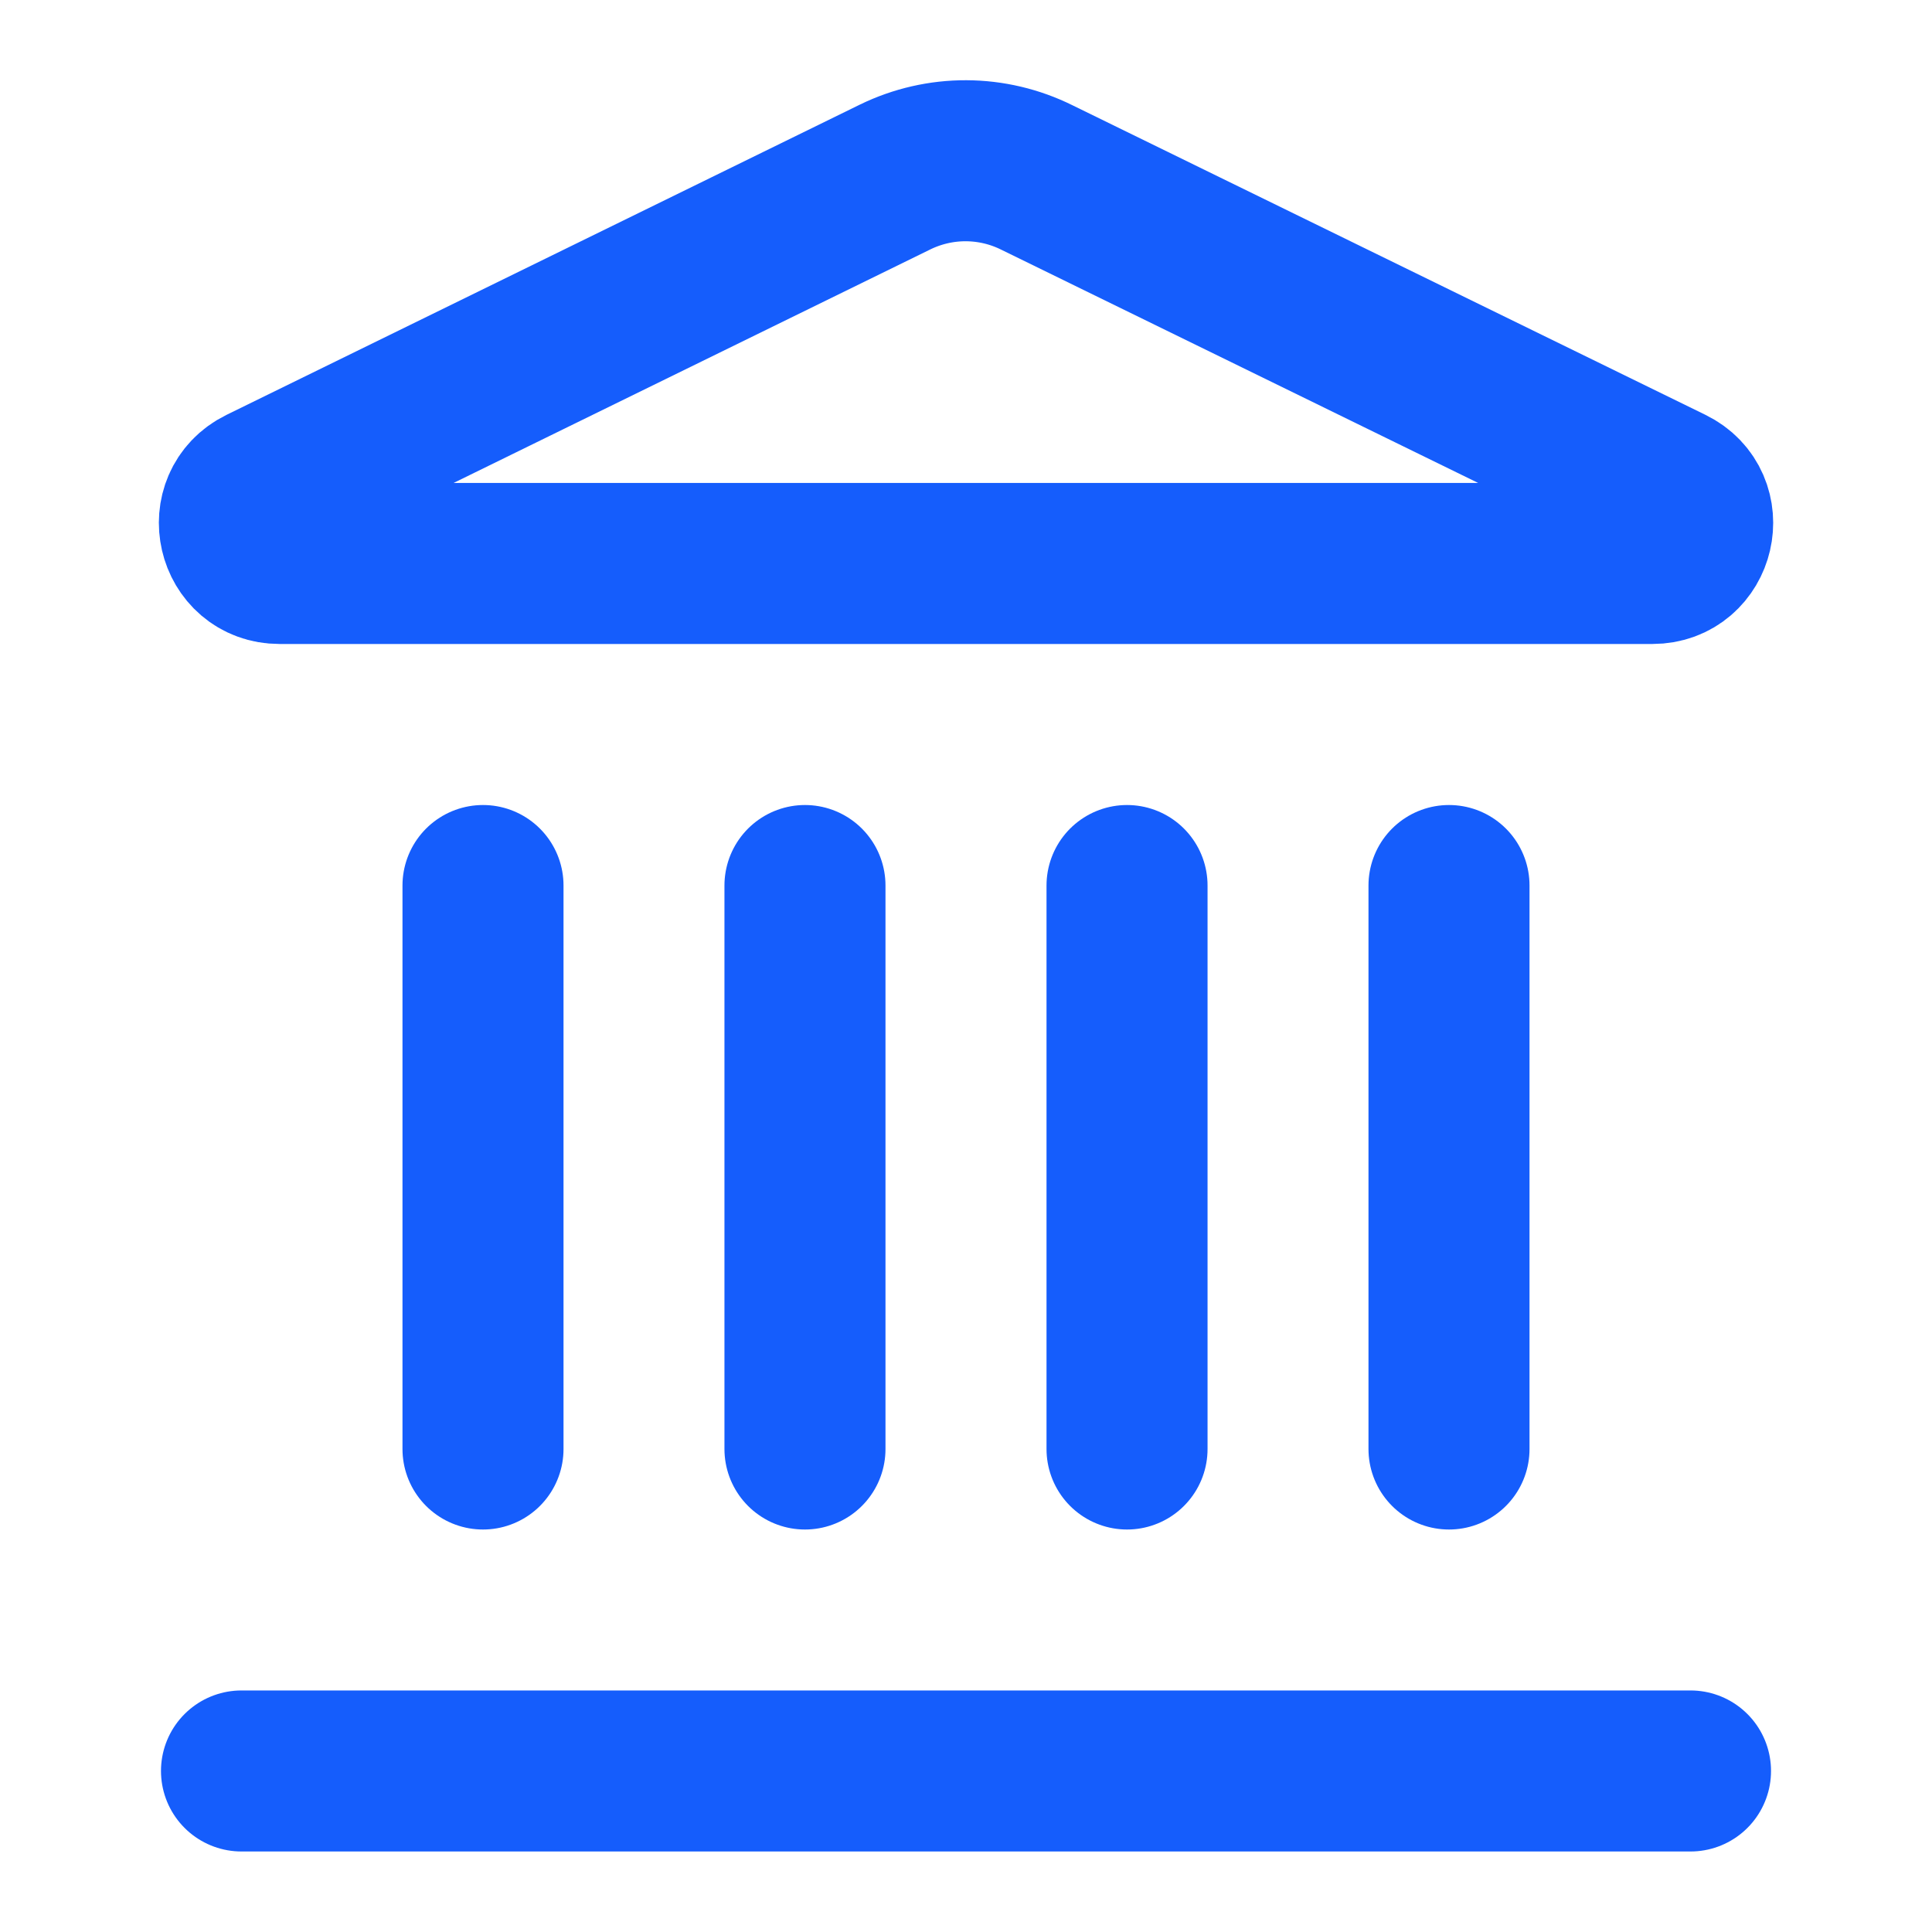<svg width="20" height="20" viewBox="0 0 20 20" fill="none" xmlns="http://www.w3.org/2000/svg">
<path d="M8.333 15V9.167" stroke="#155DFC" stroke-width="1.667" stroke-linecap="round" stroke-linejoin="round"/>
<path d="M9.267 1.832C9.495 1.721 9.746 1.663 10.001 1.664C10.255 1.665 10.505 1.724 10.733 1.837L17.288 5.043C17.685 5.237 17.547 5.833 17.105 5.833H2.895C2.453 5.833 2.316 5.237 2.712 5.043L9.267 1.832Z" stroke="#155DFC" stroke-width="1.667" stroke-linecap="round" stroke-linejoin="round"/>
<path d="M11.667 15V9.167" stroke="#155DFC" stroke-width="1.667" stroke-linecap="round" stroke-linejoin="round"/>
<path d="M15 15V9.167" stroke="#155DFC" stroke-width="1.667" stroke-linecap="round" stroke-linejoin="round"/>
<path d="M2.5 18.333H17.5" stroke="#155DFC" stroke-width="1.667" stroke-linecap="round" stroke-linejoin="round"/>
<path d="M5 15V9.167" stroke="#155DFC" stroke-width="1.667" stroke-linecap="round" stroke-linejoin="round"/>
</svg>
